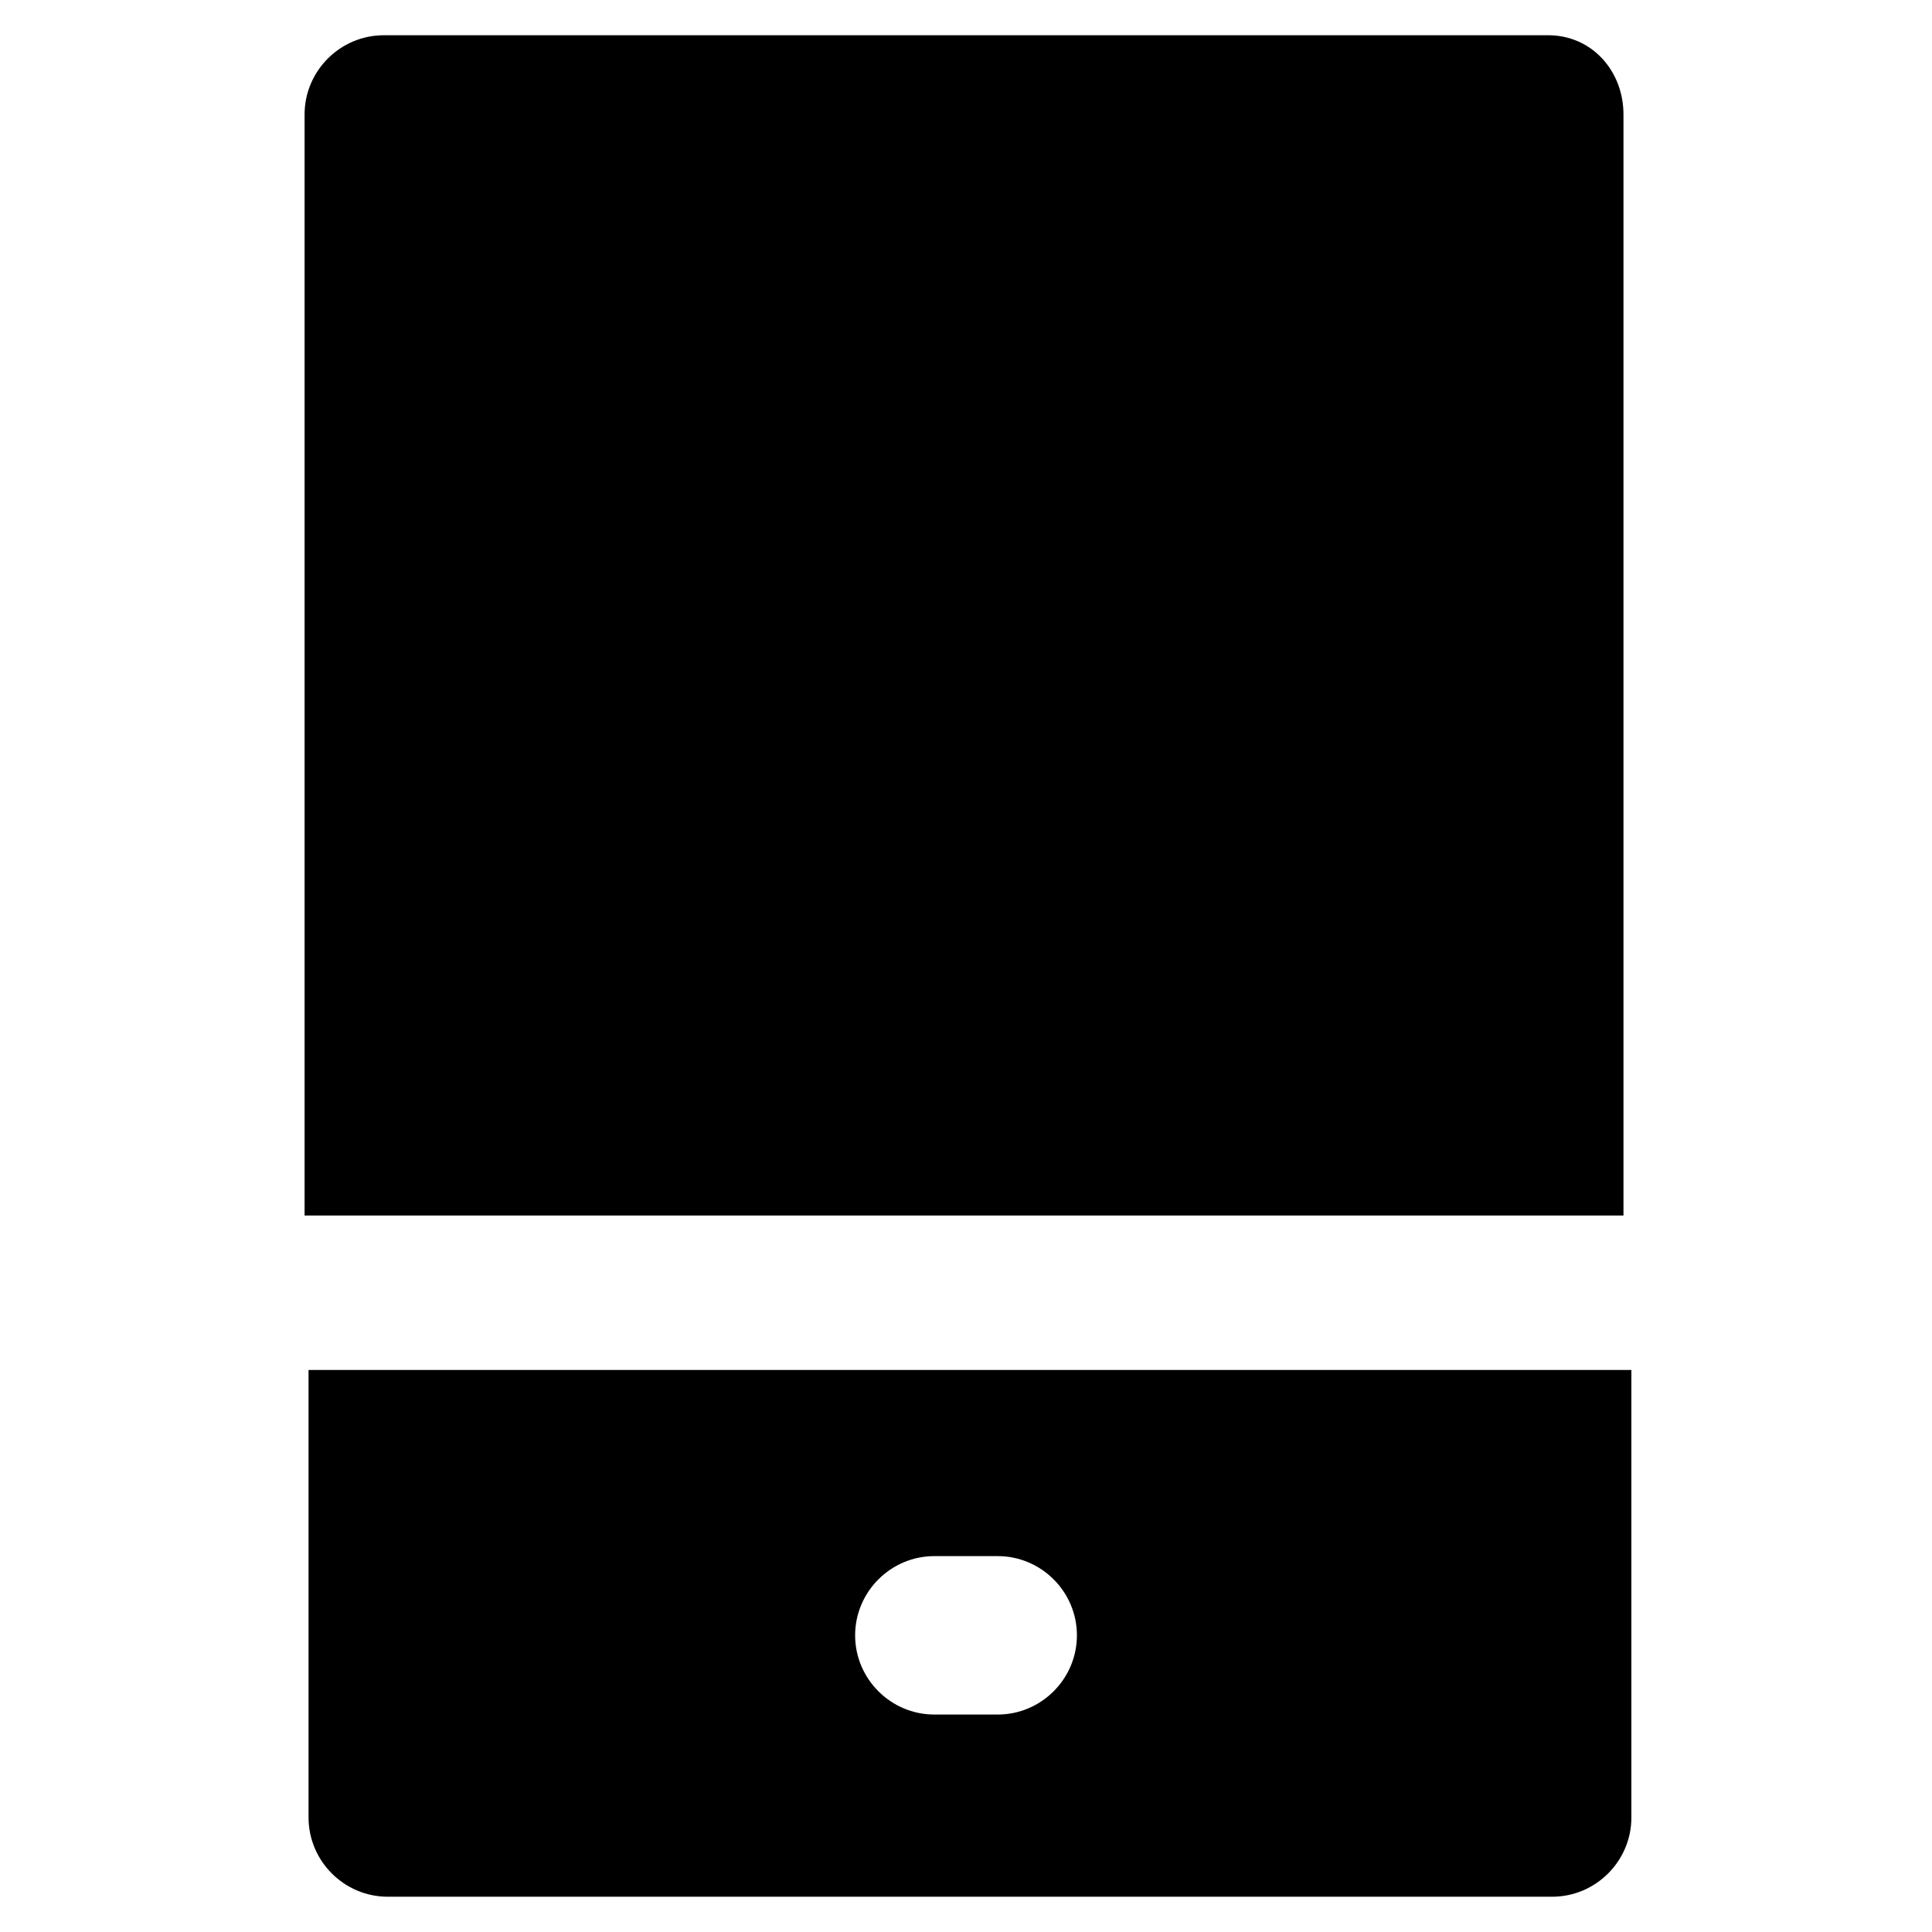 <?xml version="1.0" encoding="UTF-8"?>
<!-- Uploaded to: ICON Repo, www.svgrepo.com, Generator: ICON Repo Mixer Tools -->
<svg fill="#000000" width="800px" height="800px" version="1.1" viewBox="144 144 512 512" xmlns="http://www.w3.org/2000/svg">
 <g>
  <path d="m554.29 153.34h-308.58c-11.547 0-20.992 9.445-20.992 20.992v291.79h349.52v-291.79c0-11.543-8.398-20.992-19.945-20.992z"/>
  <path d="m225.77 625.66c0 11.547 9.445 20.992 20.992 20.992h308.58c11.547 0 20.992-9.445 20.992-20.992v-118.61h-350.57zm165.84-69.273h16.793c11.547 0 20.992 9.445 20.992 20.992 0 11.547-9.445 20.992-20.992 20.992h-16.793c-11.547 0-20.992-9.445-20.992-20.992 0-11.547 9.445-20.992 20.992-20.992z"/>
 </g>
</svg>